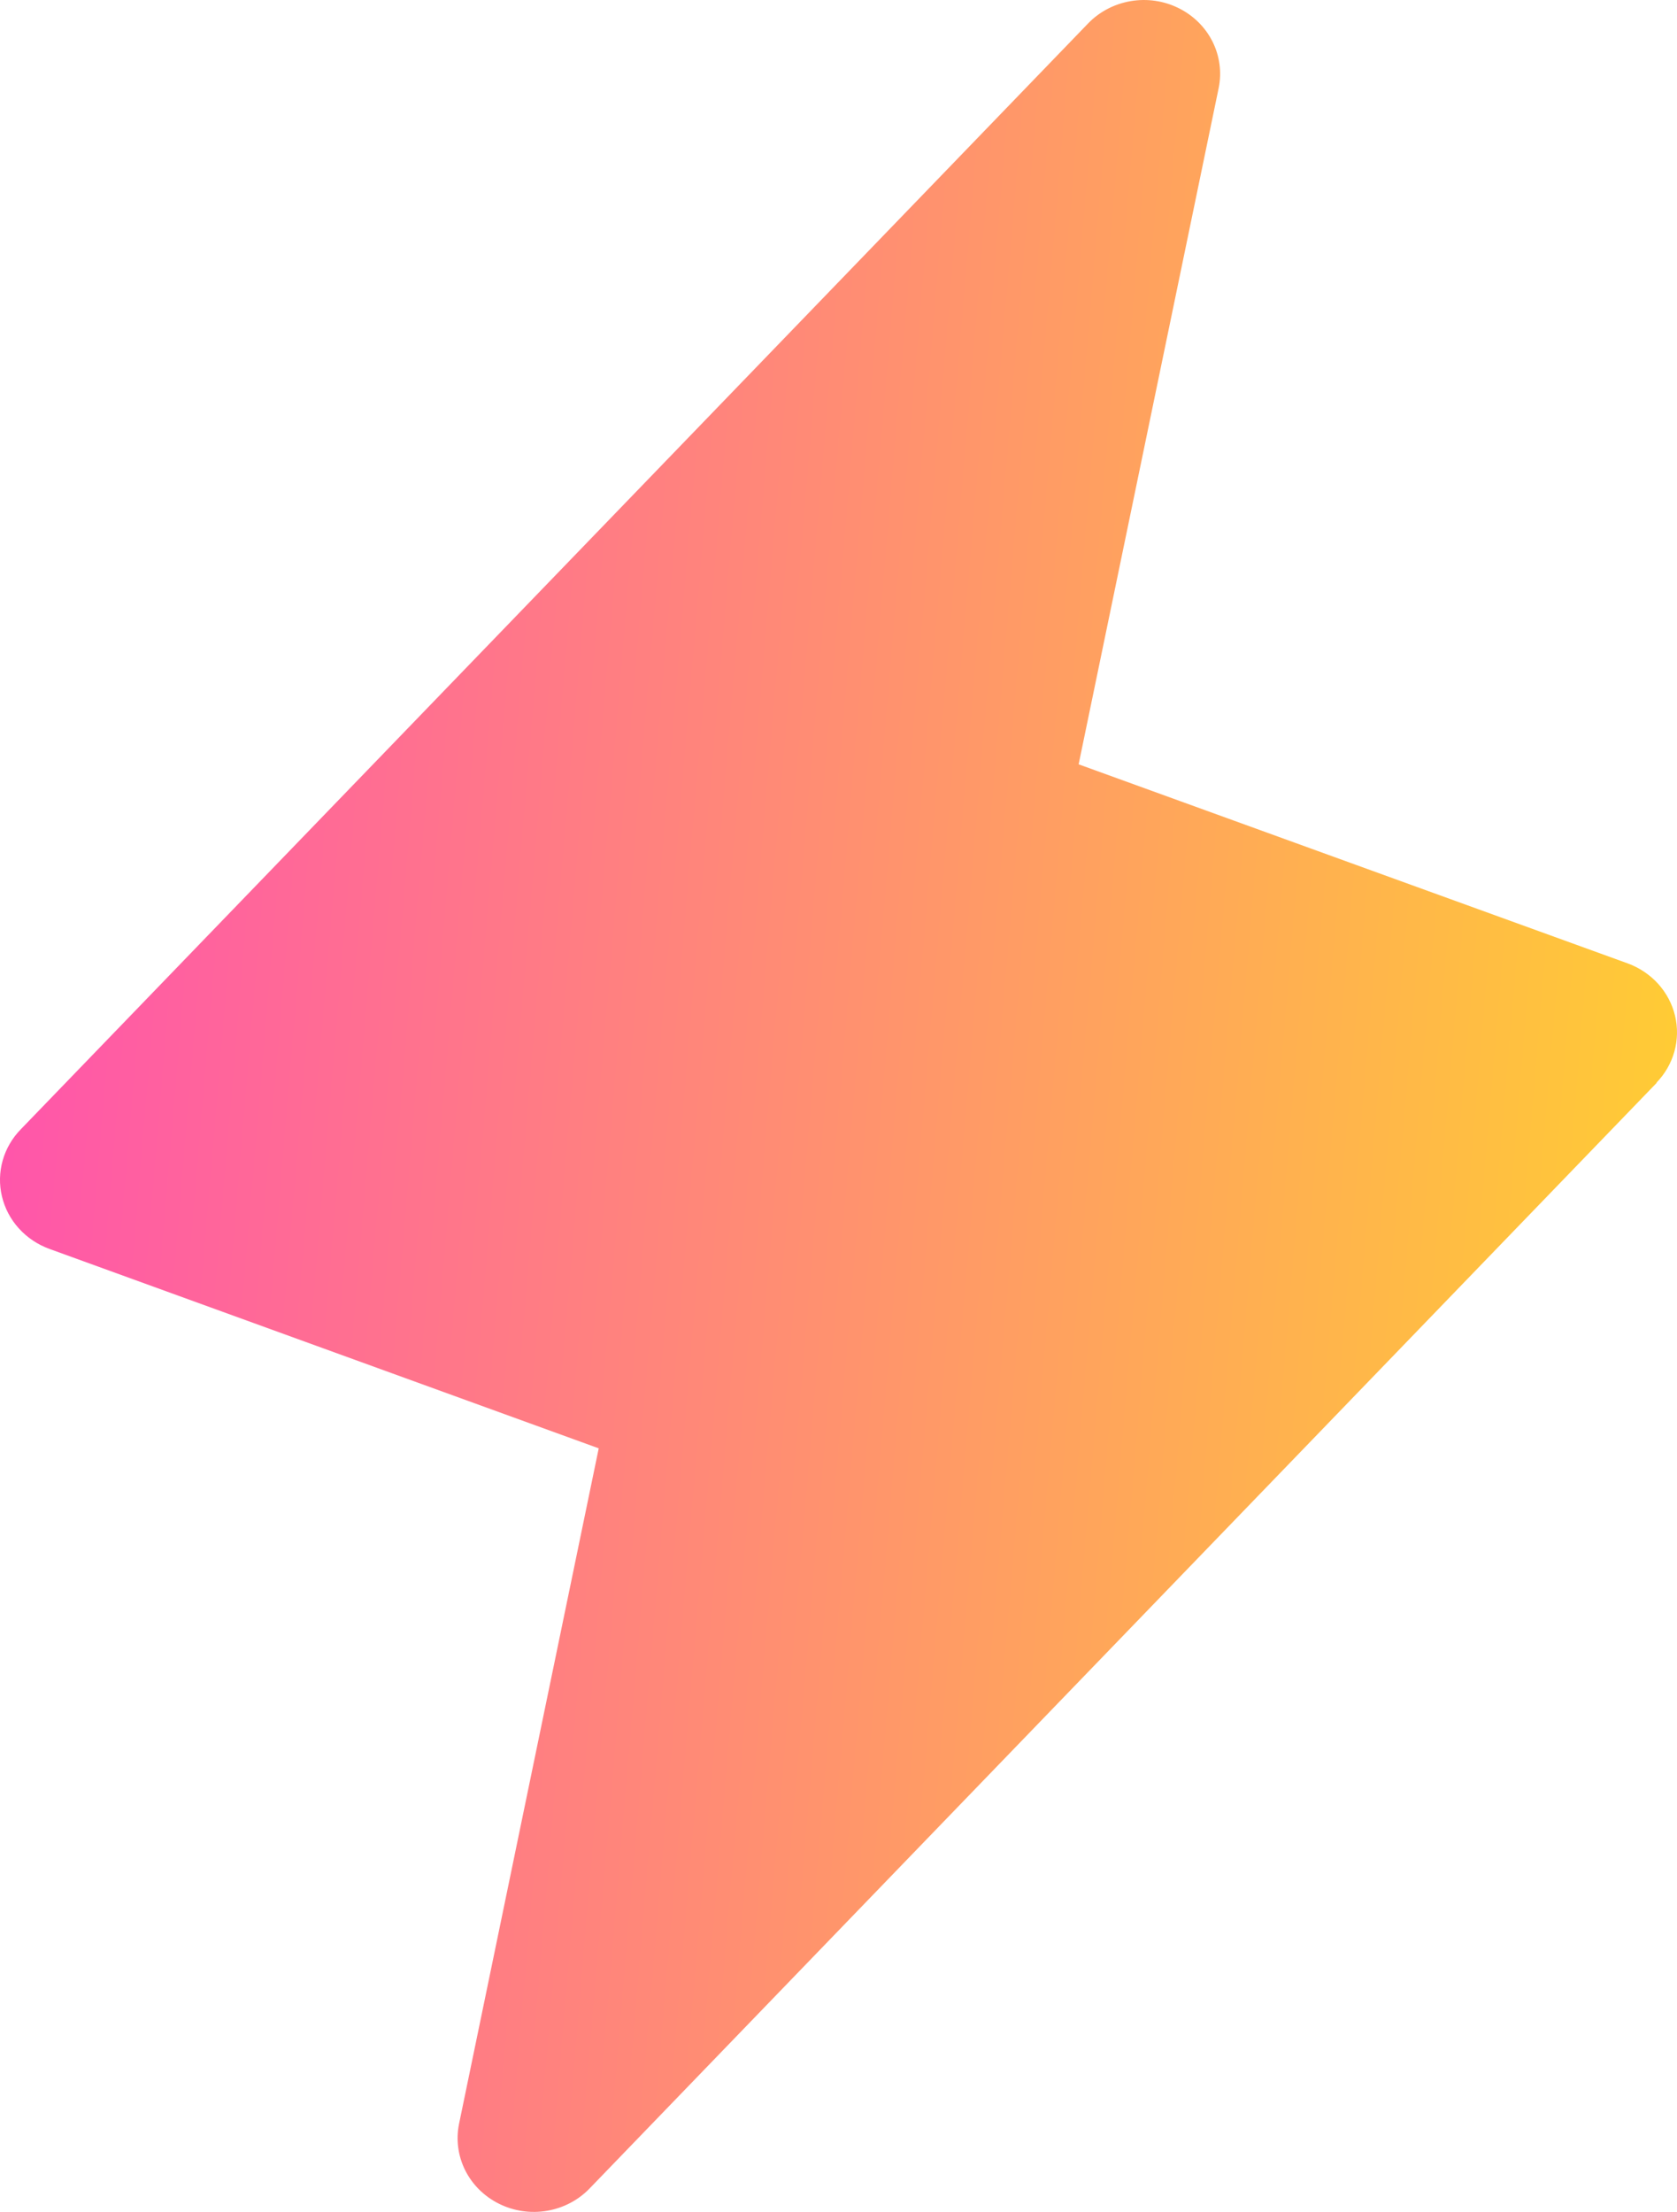 <svg width="47" height="62" viewBox="0 0 47 62" fill="none" xmlns="http://www.w3.org/2000/svg">
<path d="M46.433 30.35L16.521 61.346C16.204 61.674 15.785 61.892 15.329 61.969C14.872 62.046 14.402 61.978 13.989 61.773C13.576 61.569 13.243 61.241 13.04 60.838C12.837 60.434 12.776 59.978 12.864 59.538L16.78 40.597L1.388 35.008C1.057 34.888 0.763 34.691 0.53 34.434C0.297 34.178 0.134 33.869 0.055 33.537C-0.025 33.204 -0.018 32.858 0.075 32.528C0.168 32.199 0.344 31.897 0.587 31.65L30.499 0.653C30.816 0.326 31.235 0.108 31.692 0.031C32.148 -0.046 32.618 0.022 33.031 0.227C33.444 0.431 33.777 0.759 33.98 1.162C34.183 1.565 34.244 2.022 34.156 2.462L30.23 21.424L45.621 27.005C45.949 27.126 46.242 27.323 46.473 27.578C46.703 27.834 46.866 28.14 46.945 28.471C47.024 28.802 47.018 29.146 46.927 29.474C46.836 29.802 46.662 30.103 46.422 30.35H46.433Z" fill="url(#paint0_linear_57_200)"/>
<defs>
<linearGradient id="paint0_linear_57_200" x1="51.302" y1="200.926" x2="-30.489" y2="194.026" gradientUnits="userSpaceOnUse">
<stop offset="0.196" stop-color="#FFD22E"/>
<stop offset="1" stop-color="#FF2BD5"/>
</linearGradient>
</defs>
</svg>
